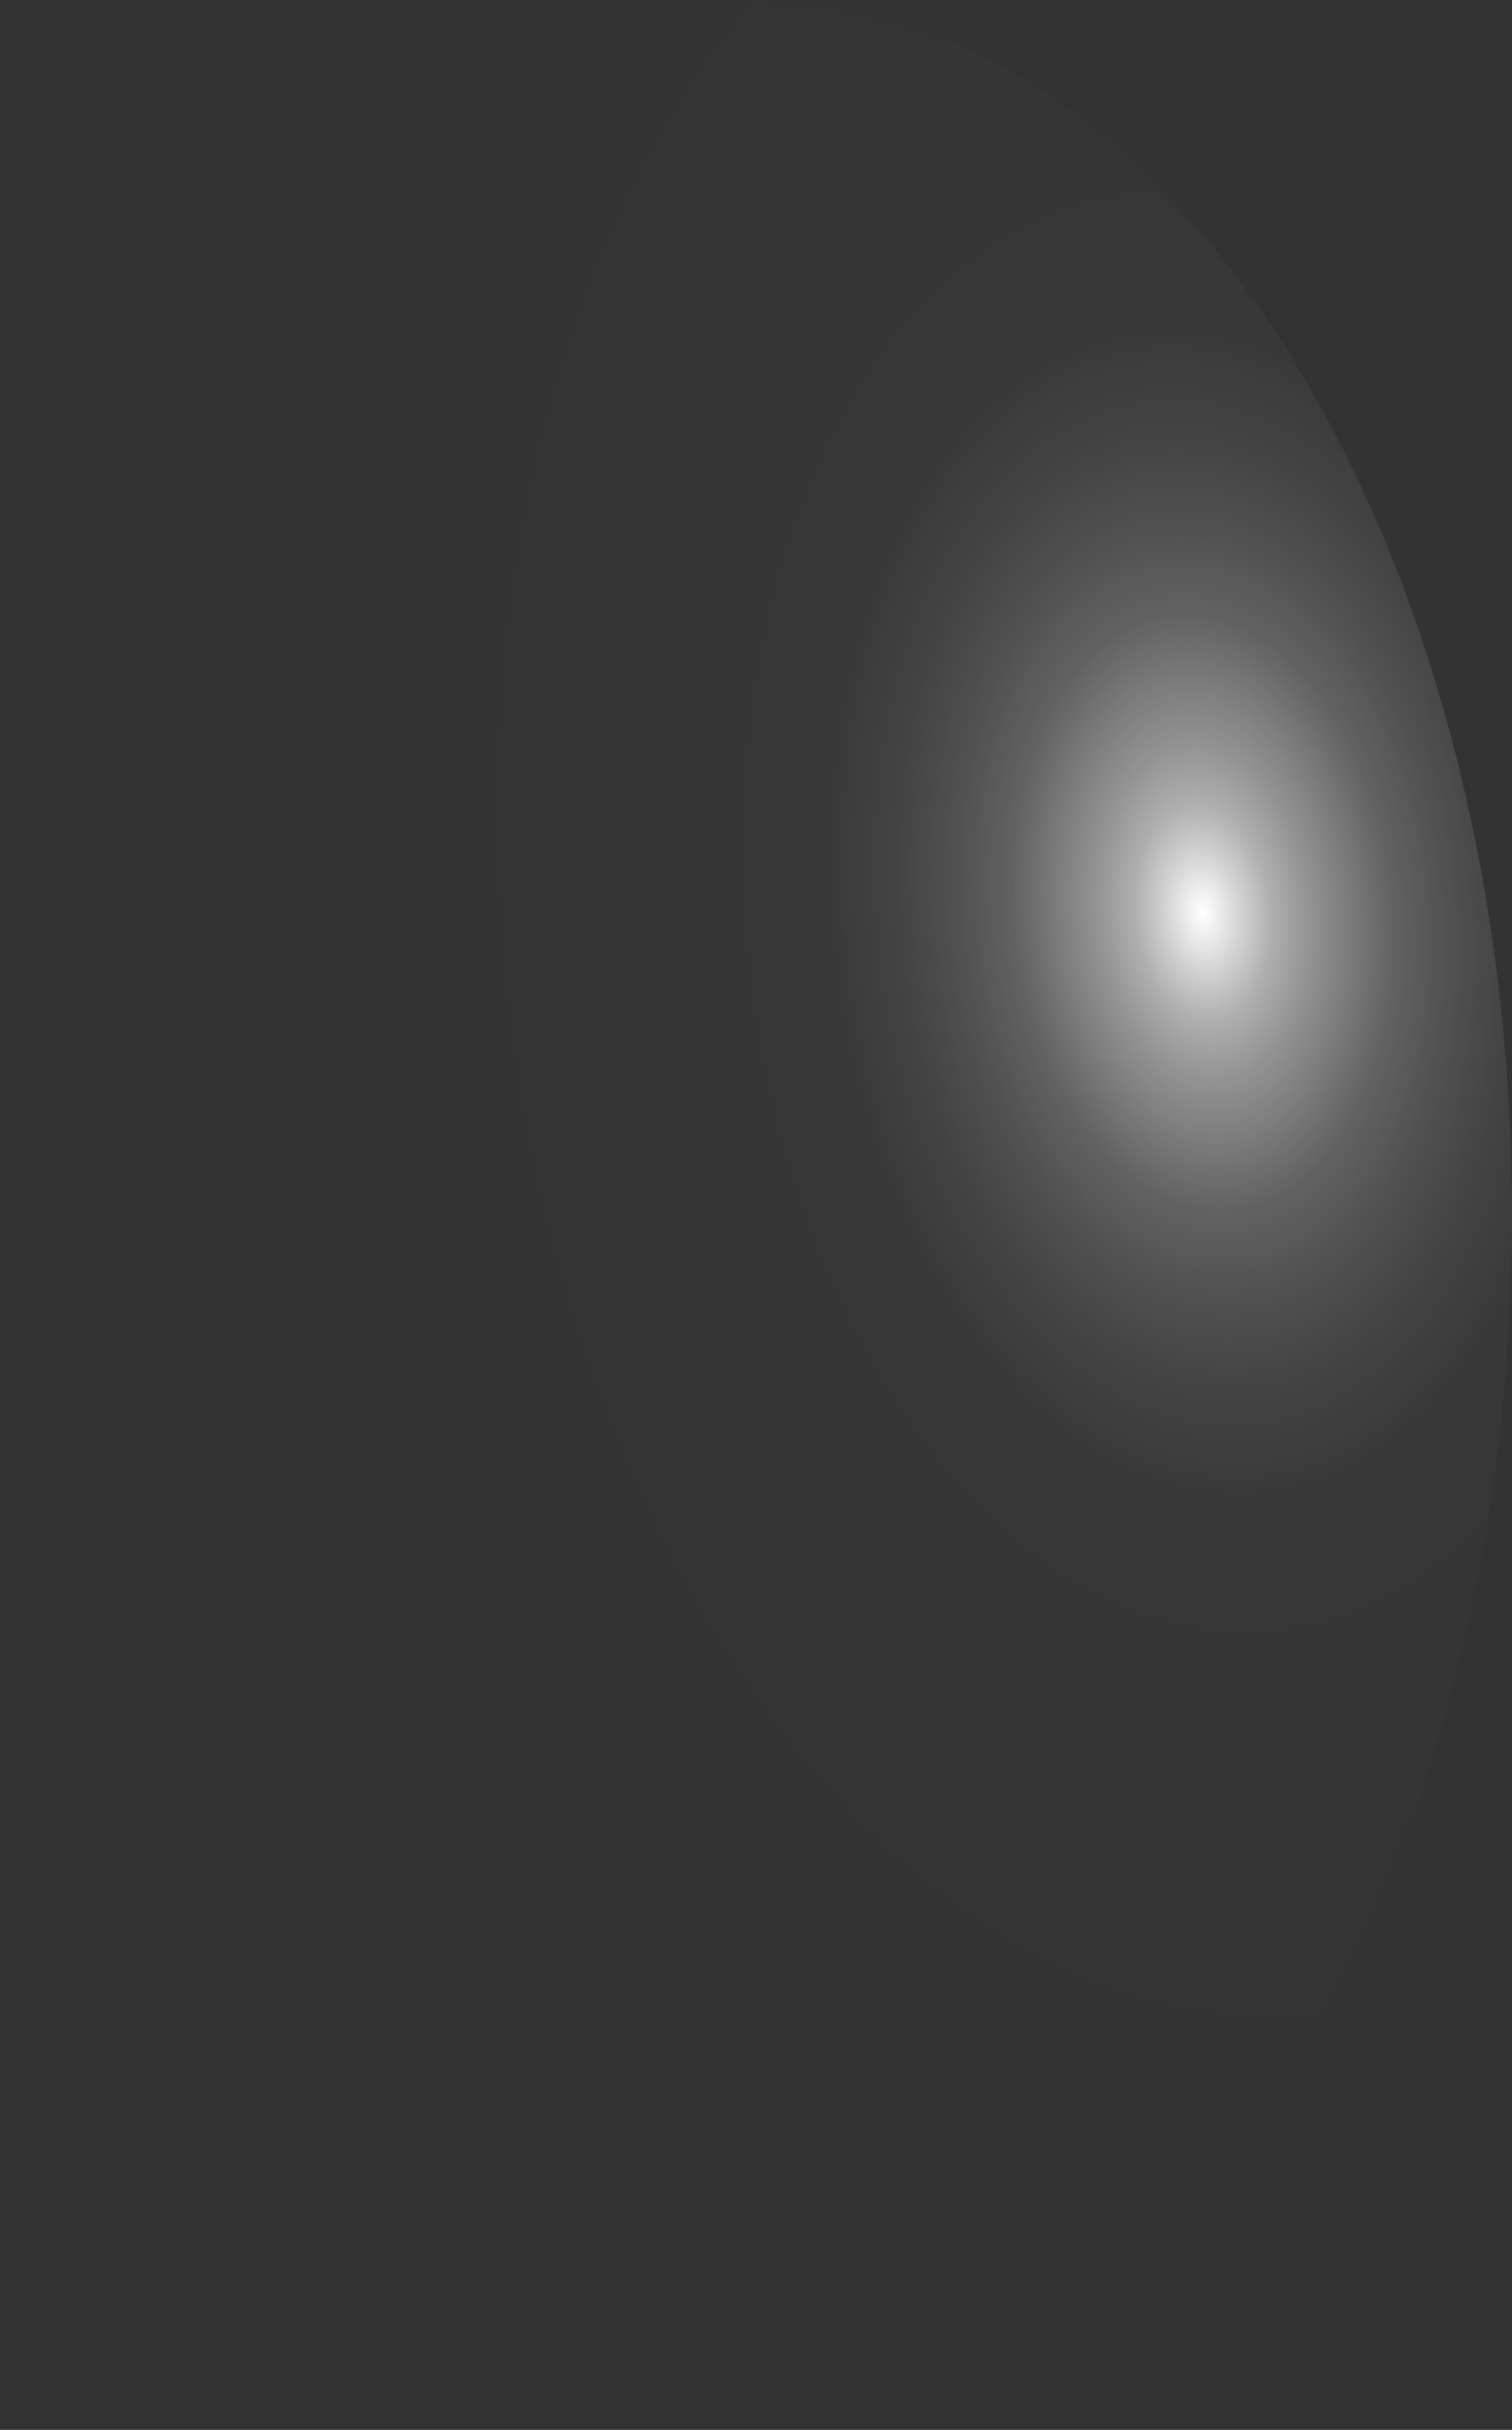 <?xml version="1.0" encoding="utf-8"?>
<svg xmlns="http://www.w3.org/2000/svg" fill="none" height="100%" overflow="visible" preserveAspectRatio="none" style="display: block;" viewBox="0 0 27.034 43.425" width="100%">
<rect x="0" y="0" width="27.034" height="43.425" fill="#333333" stroke="none"/>
<path d="M0.023 22.952C0.231 28.699 1.851 34.079 4.527 37.911C7.204 41.743 10.718 43.714 14.299 43.391C16.073 43.225 17.81 42.501 19.409 41.257C21.008 40.014 22.439 38.277 23.62 36.145C24.8 34.013 25.707 31.529 26.289 28.834C26.871 26.138 27.116 23.286 27.01 20.438C26.802 14.694 25.181 9.318 22.504 5.492C19.827 1.666 16.312 -0.297 12.733 0.036C9.155 0.37 5.805 2.971 3.421 7.269C1.038 11.566 -0.185 17.207 0.023 22.952Z" fill="url(#paint0_radial_0_364)" id="Vector" style="mix-blend-mode:screen"/>
<defs>
<radialGradient cx="0" cy="0" gradientTransform="translate(21.504 16.202) rotate(174.499) scale(13.579 21.673)" gradientUnits="userSpaceOnUse" id="paint0_radial_0_364" r="1">
<stop stop-color="white"/>
<stop offset="0.01" stop-color="white" stop-opacity="0.96"/>
<stop offset="0.05" stop-color="white" stop-opacity="0.78"/>
<stop offset="0.09" stop-color="white" stop-opacity="0.61"/>
<stop offset="0.14" stop-color="white" stop-opacity="0.47"/>
<stop offset="0.2" stop-color="white" stop-opacity="0.34"/>
<stop offset="0.25" stop-color="white" stop-opacity="0.23"/>
<stop offset="0.32" stop-color="white" stop-opacity="0.15"/>
<stop offset="0.4" stop-color="white" stop-opacity="0.08"/>
<stop offset="0.49" stop-color="white" stop-opacity="0.03"/>
<stop offset="0.63" stop-color="white" stop-opacity="0.01"/>
<stop offset="1" stop-color="white" stop-opacity="0"/>
</radialGradient>
</defs>
</svg>